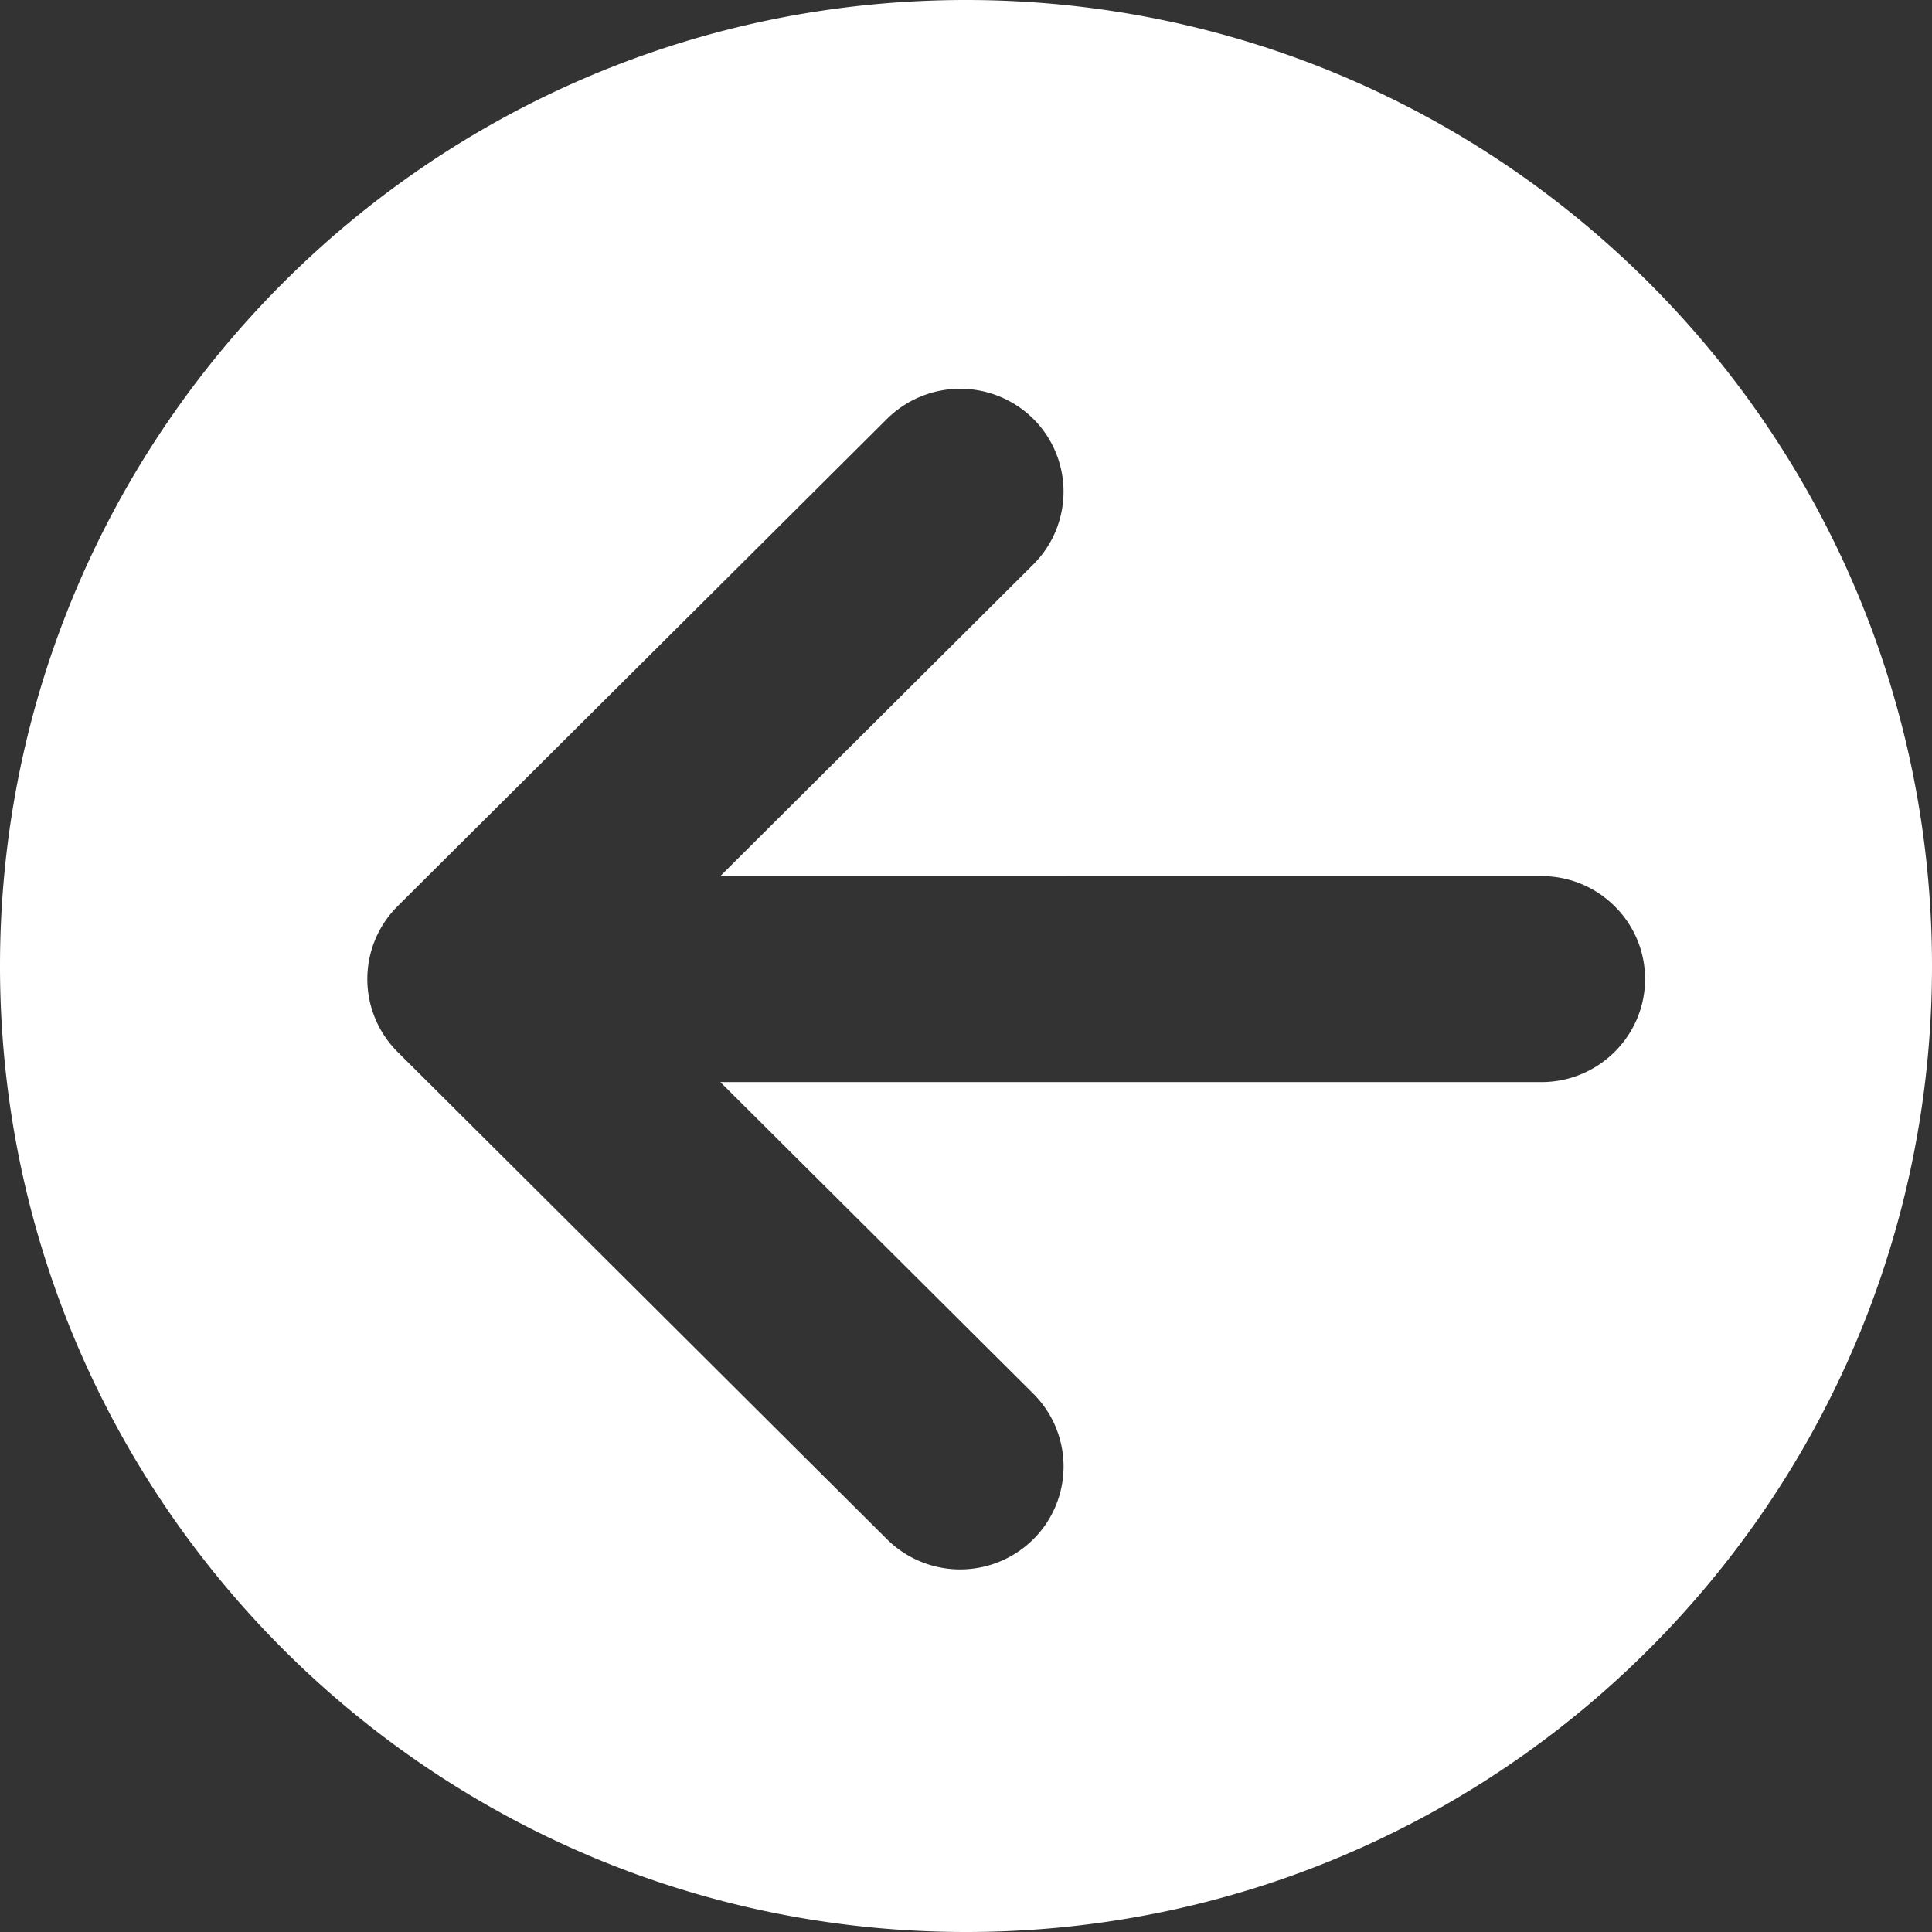 <svg xmlns="http://www.w3.org/2000/svg" viewbox="0 0 72 72" width="72" height="72"><rect width="100%" height="100%" fill="#333333" stroke="none"/><path d="M36 0C16.118 0 0 16.118 0 36s16.118 36 36 36 36-16.118 36-36S55.882 0 36 0zm21.454 40.326l-30.61-.001L38.509 51.94a3.826 3.826 0 0 1-.001 5.424 3.869 3.869 0 0 1-5.449.003L14.816 39.201a3.832 3.832 0 0 1 0-5.428L33.057 15.61a3.874 3.874 0 0 1 5.452 0 3.83 3.83 0 0 1-.002 5.426L26.843 32.651l30.607-.001c1.031.001 1.998.4 2.727 1.126a3.81 3.81 0 0 1 1.13 2.714c-.003 2.111-1.732 3.832-3.853 3.836z" fill="#fff"/></svg>